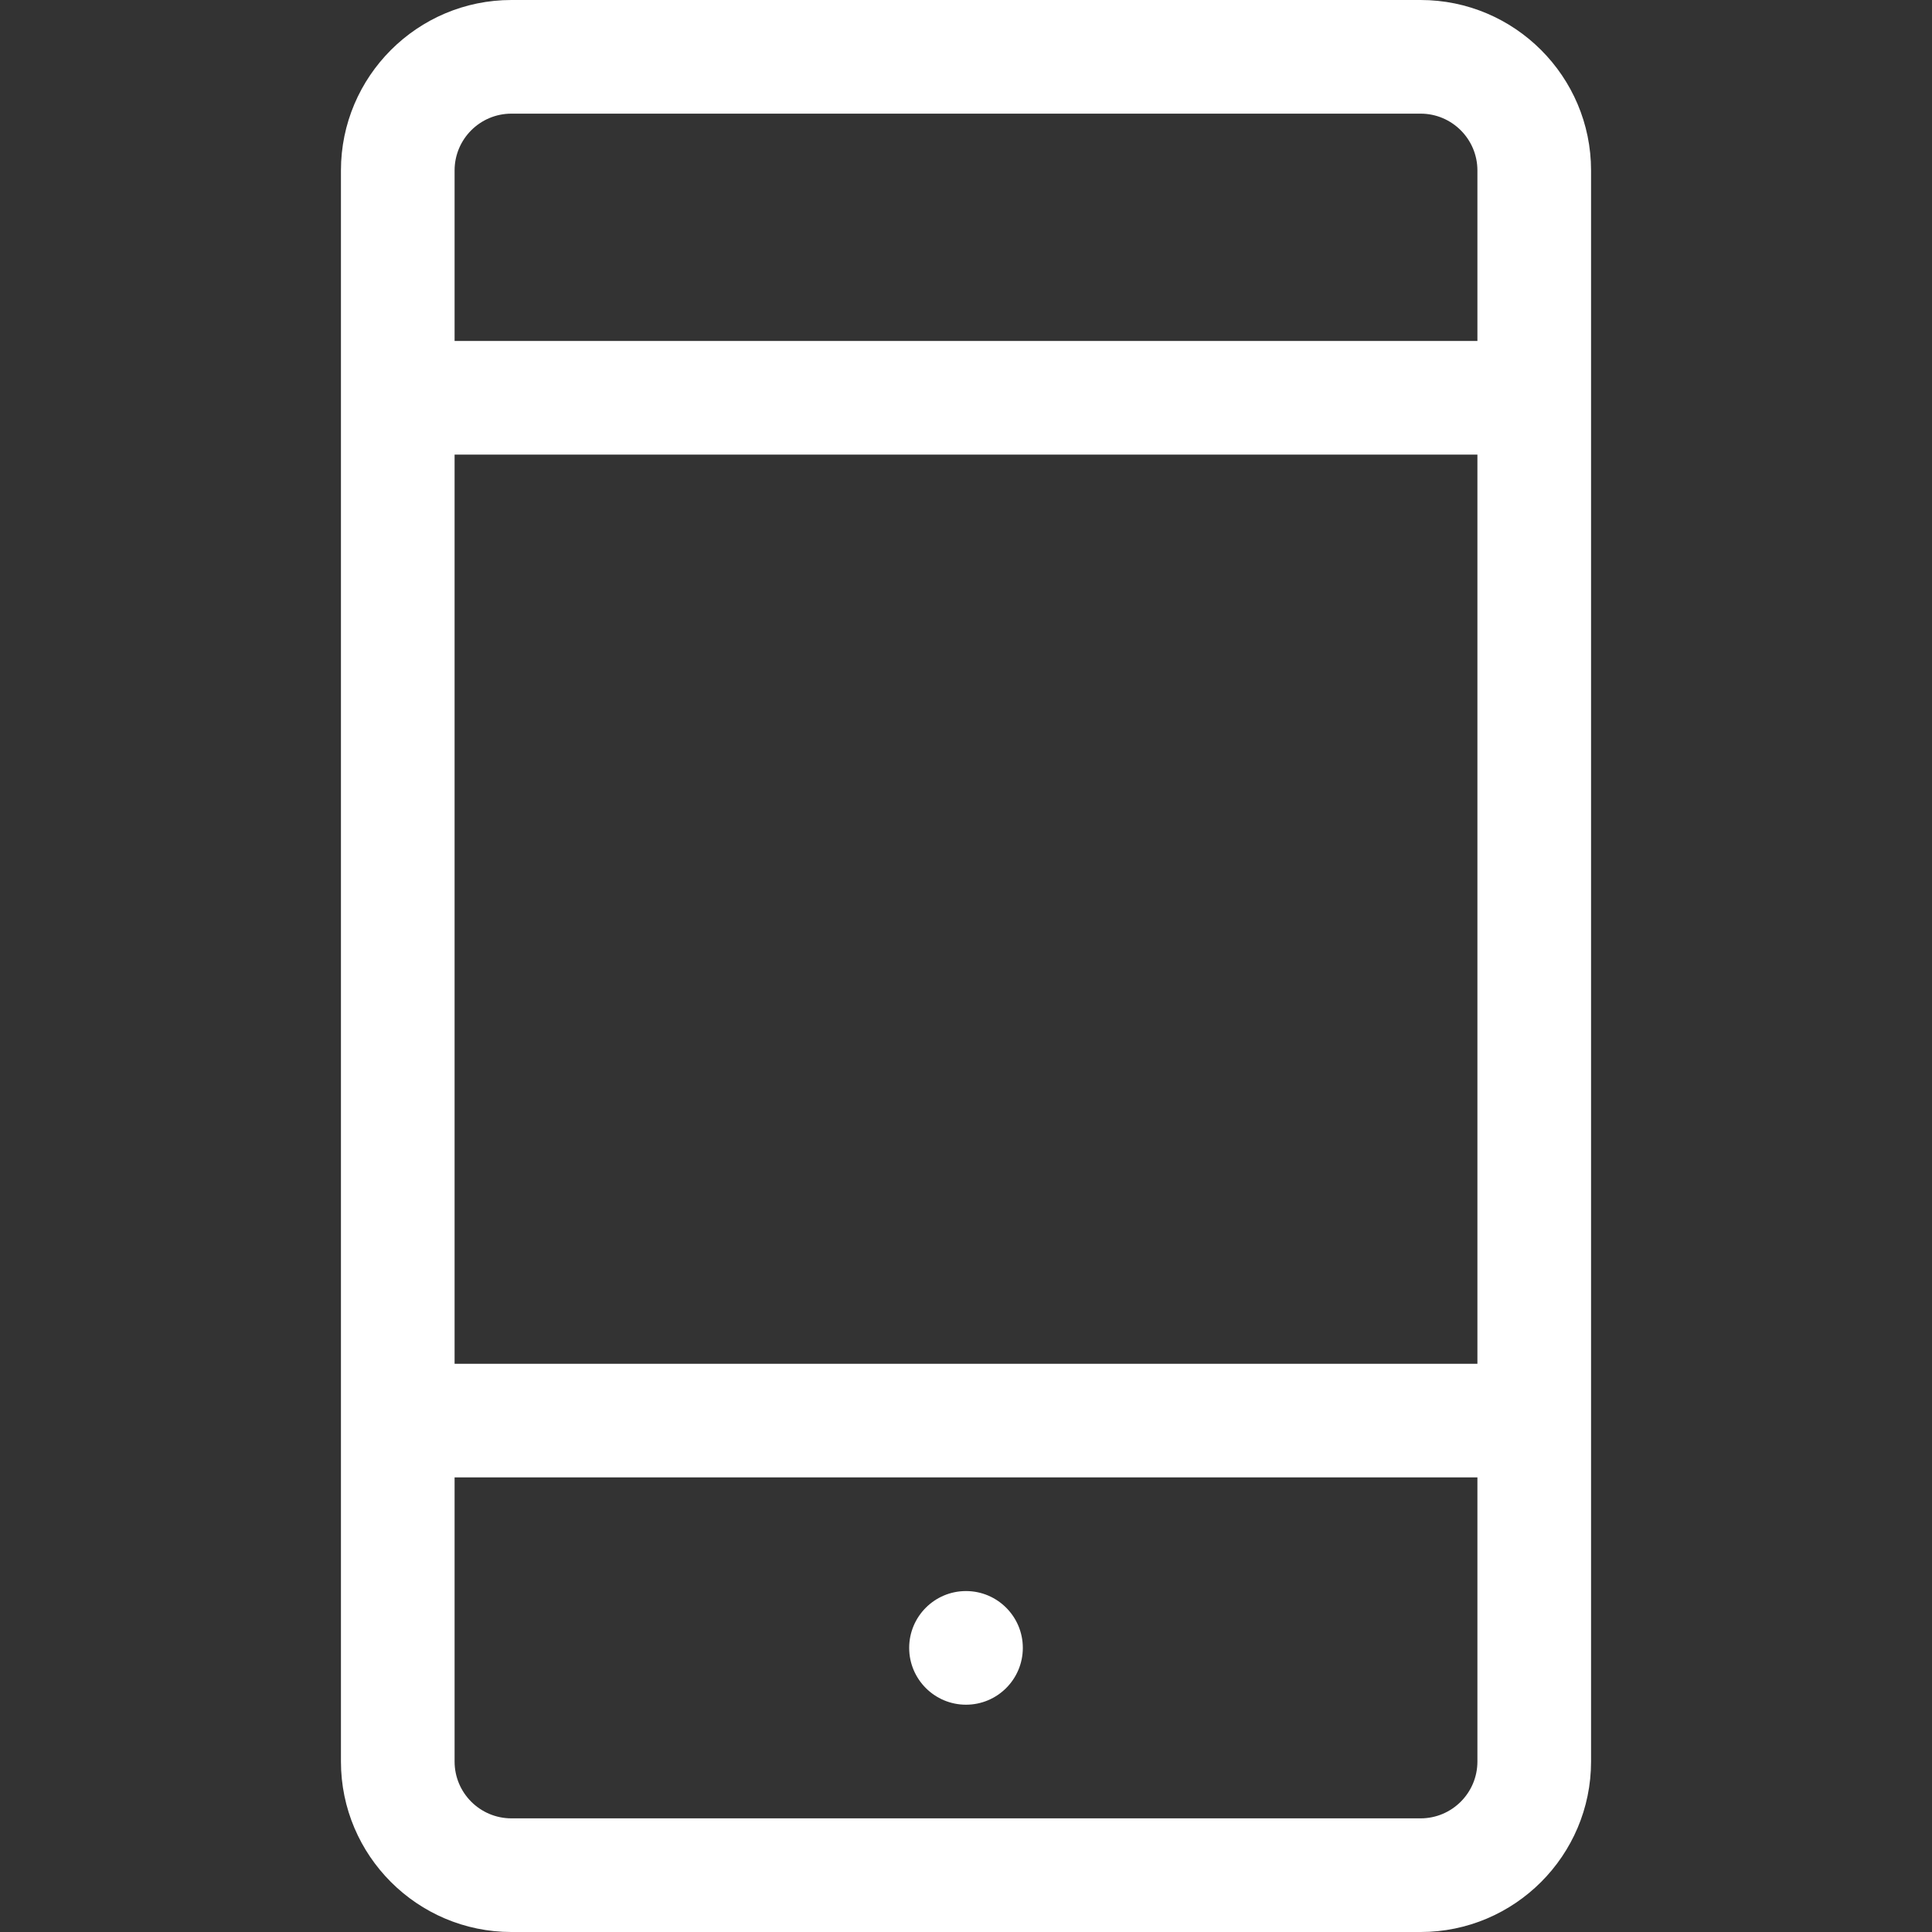 <?xml version="1.0" encoding="utf-8"?>
<!-- Generated by IcoMoon.io -->
<!DOCTYPE svg PUBLIC "-//W3C//DTD SVG 1.1//EN" "http://www.w3.org/Graphics/SVG/1.1/DTD/svg11.dtd">
<svg version="1.1" xmlns="http://www.w3.org/2000/svg" xmlns:xlink="http://www.w3.org/1999/xlink" width="17" height="17" viewBox="0 0 17 17">
<rect x="0" y="0" width="17" height="17" fill="#333333" stroke="none"/>
<g>
</g>
	<path d="M12.5 0h-8c-0.827 0-1.5 0.673-1.5 1.5v14c0 0.827 0.673 1.5 1.5 1.5h8c0.827 0 1.5-0.673 1.5-1.5v-14c0-0.827-0.673-1.5-1.5-1.5zM4.5 1h8c0.276 0 0.5 0.224 0.5 0.5v1.5h-9v-1.5c0-0.276 0.224-0.5 0.5-0.5zM13 4v8h-9v-8h9zM12.5 16h-8c-0.276 0-0.5-0.224-0.5-0.5v-2.5h9v2.5c0 0.276-0.224 0.5-0.5 0.5zM9 14.5c0 0.276-0.224 0.5-0.5 0.5s-0.5-0.224-0.5-0.5 0.224-0.5 0.5-0.5 0.5 0.224 0.5 0.5z" fill="#FFFFFF" />
</svg>
